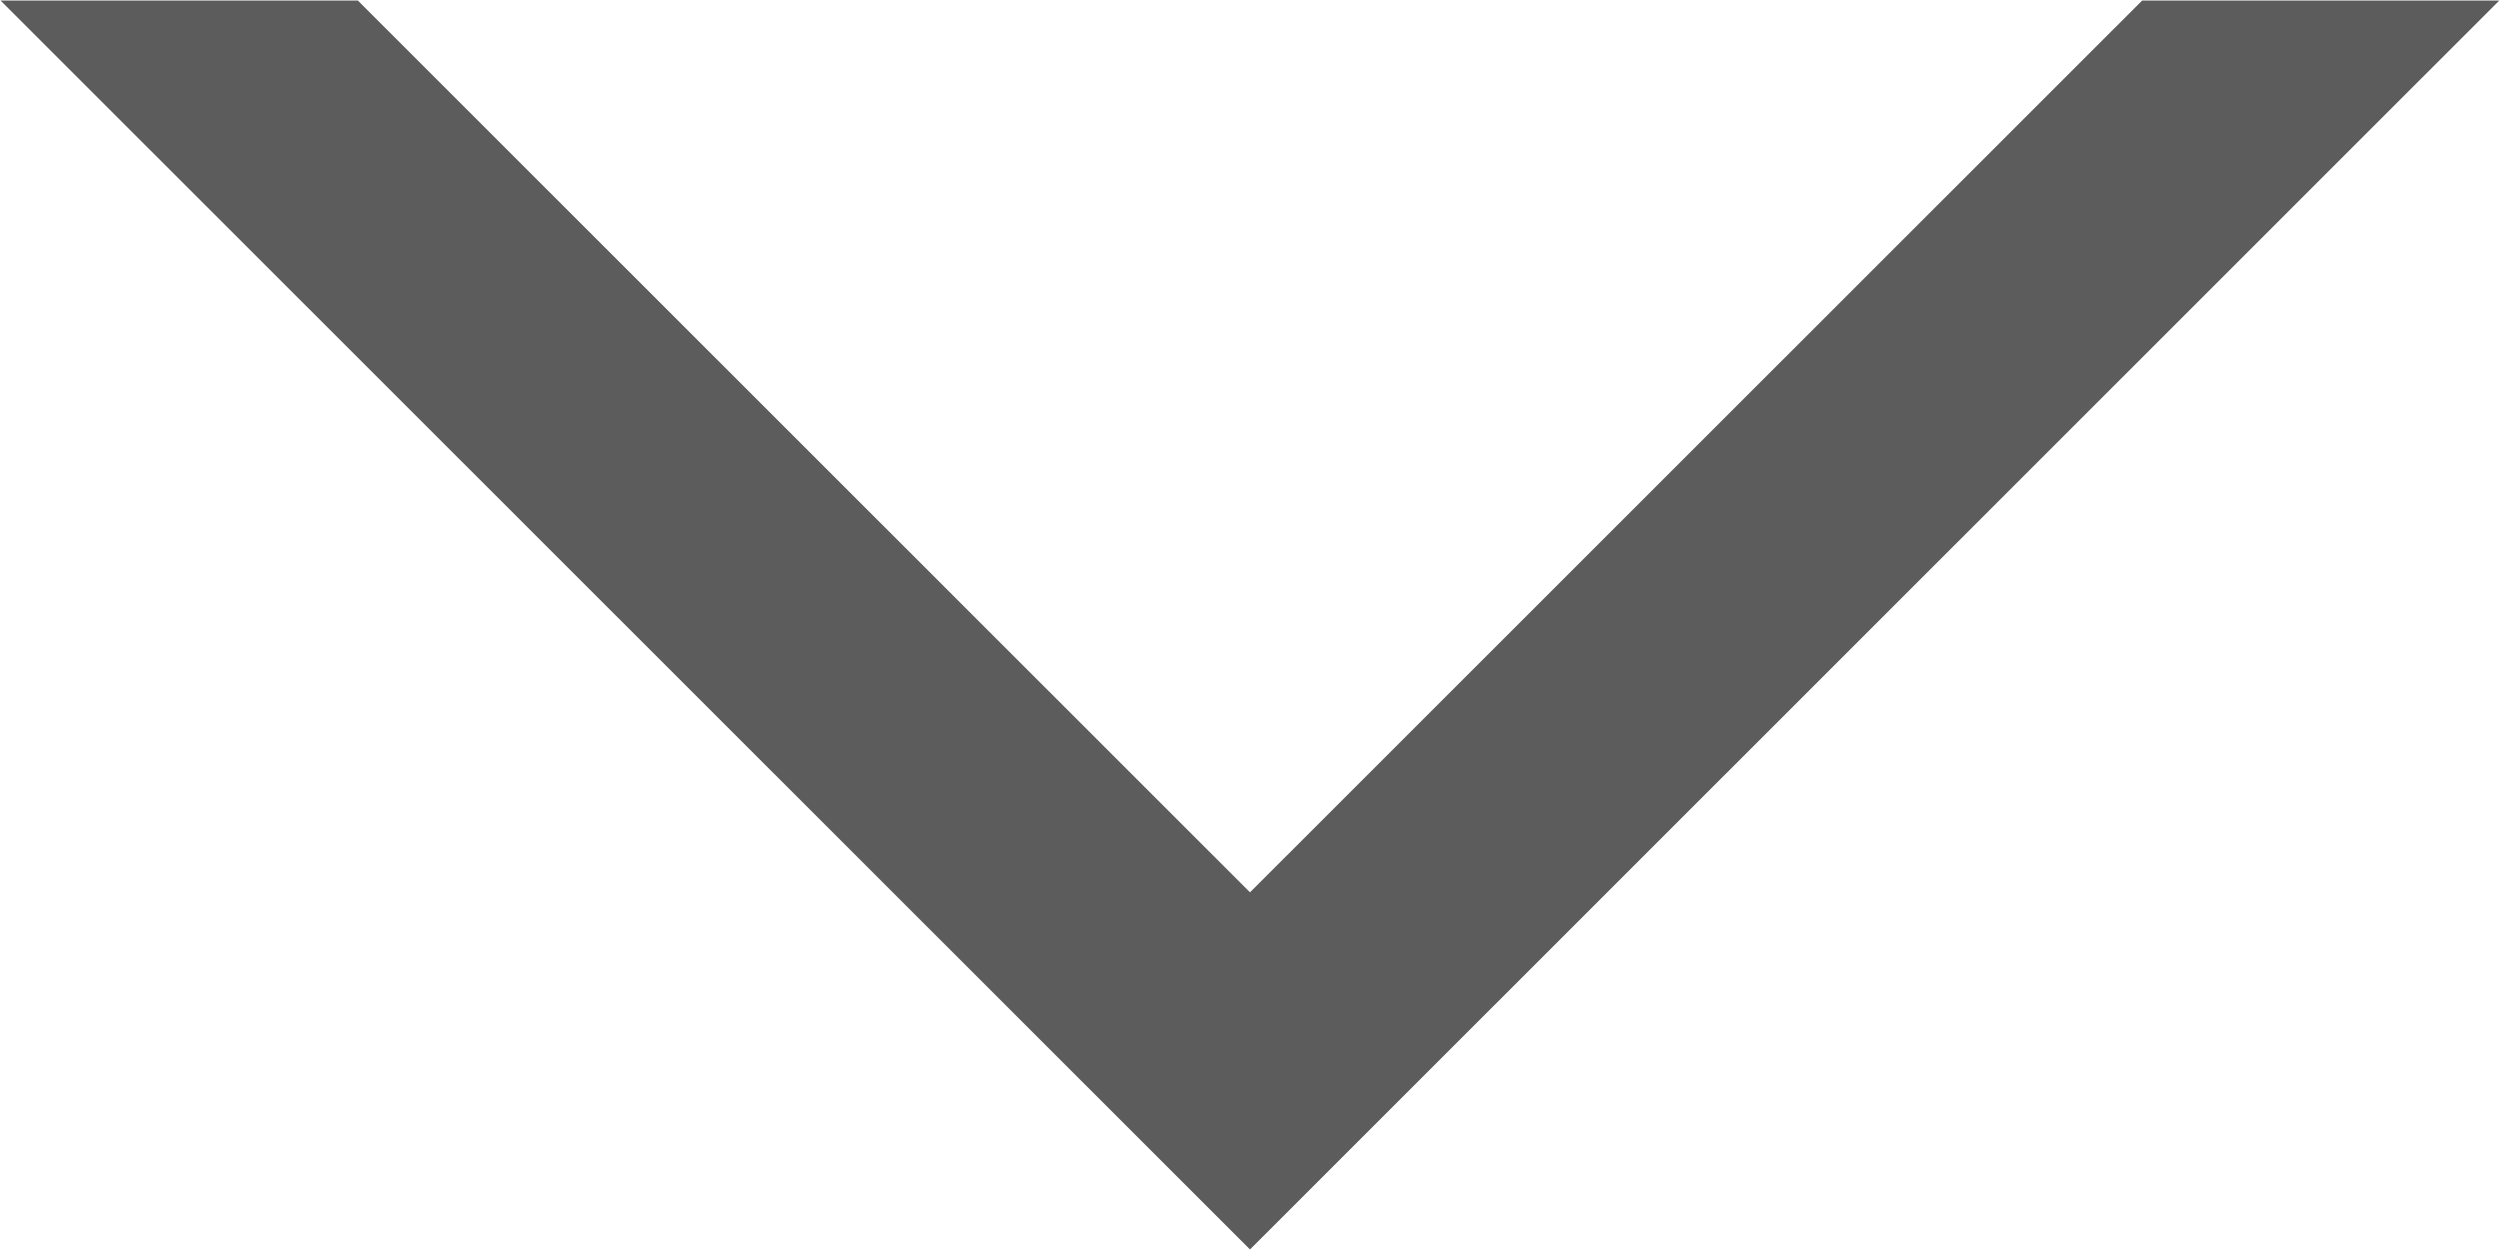 <svg xmlns="http://www.w3.org/2000/svg" xmlns:xlink="http://www.w3.org/1999/xlink" width="14" height="7" viewBox="0 0 14 7"><defs><path id="y966a" d="M1354 29.997l-6.997-6.994h2.001l4.996 4.994 4.996-4.994h2L1354 29.997"/></defs><g><g opacity=".8" transform="translate(-1347 -23)"><use fill="#333" xlink:href="#y966a"/></g></g></svg>